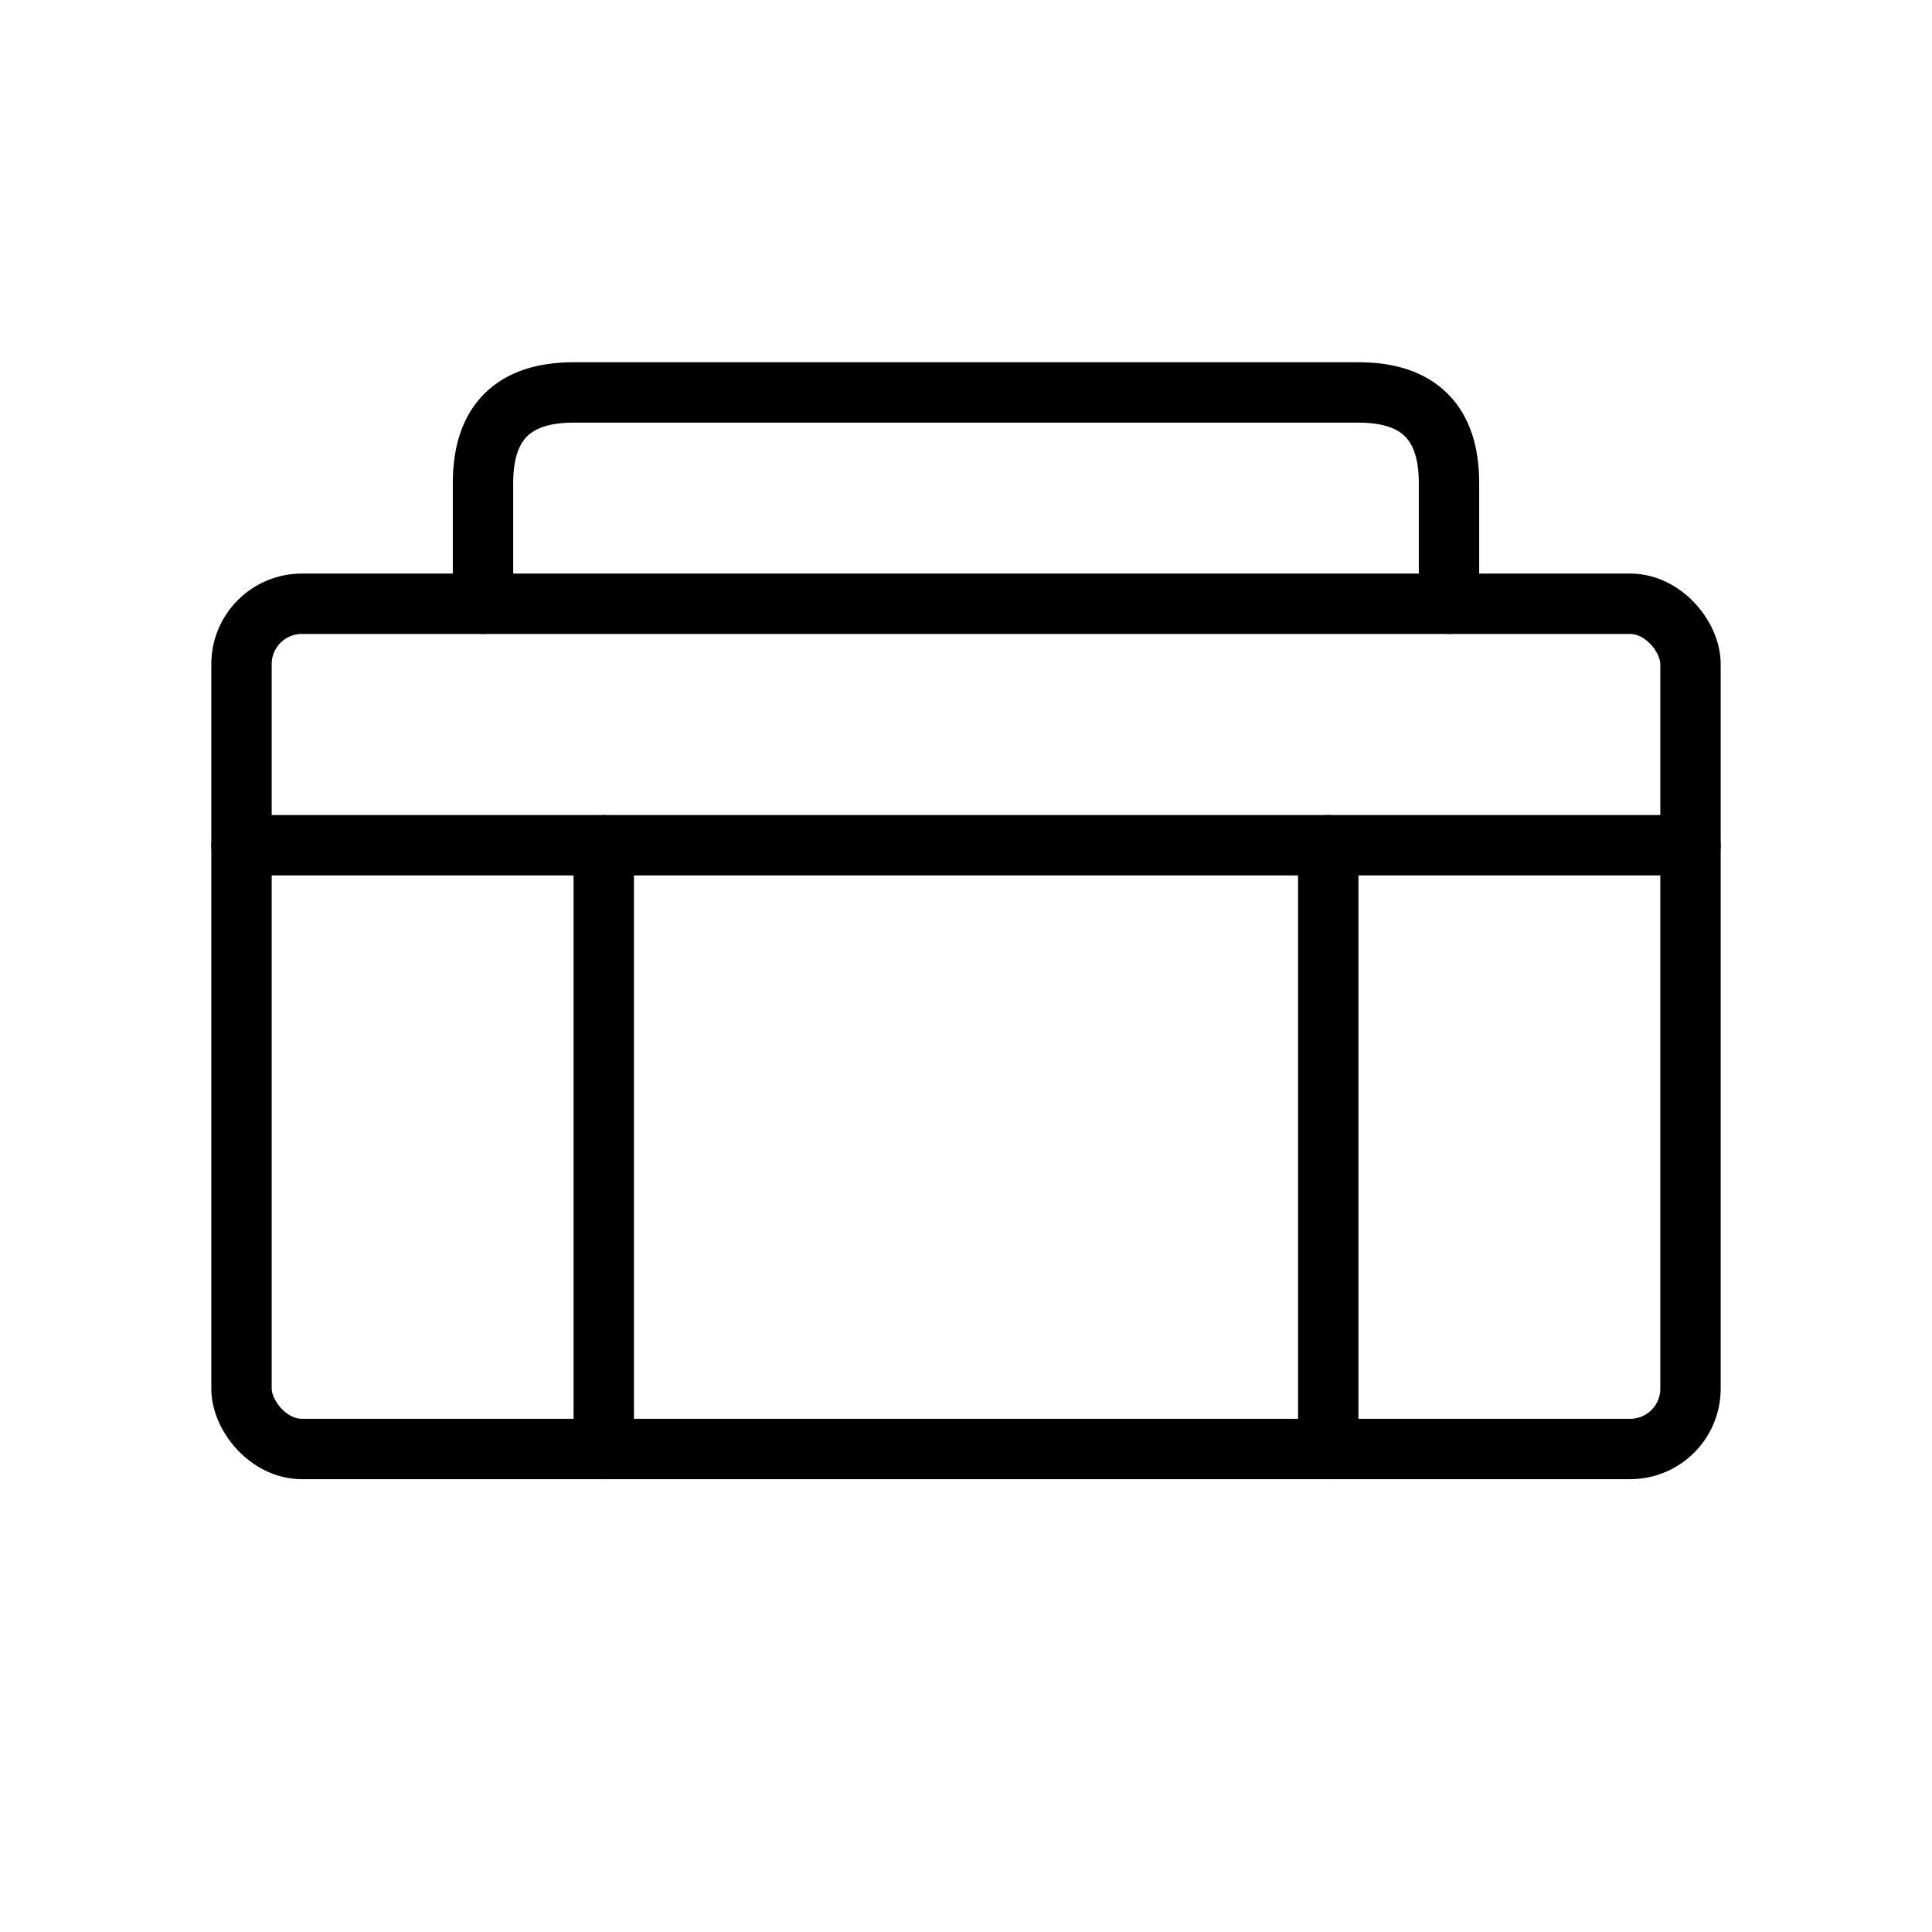 <svg xmlns="http://www.w3.org/2000/svg" viewBox="0 0 64 64" fill="none" stroke="currentColor" stroke-width="2" stroke-linecap="round" stroke-linejoin="round">
  <rect x="8" y="20" width="48" height="28" rx="2"/>
  <line x1="8" y1="28" x2="56" y2="28"/>
  <line x1="20" y1="28" x2="20" y2="48"/>
  <line x1="44" y1="28" x2="44" y2="48"/>
  <path d="M16 20V16C16 14 17 13 19 13H45C47 13 48 14 48 16V20"/>
</svg>
